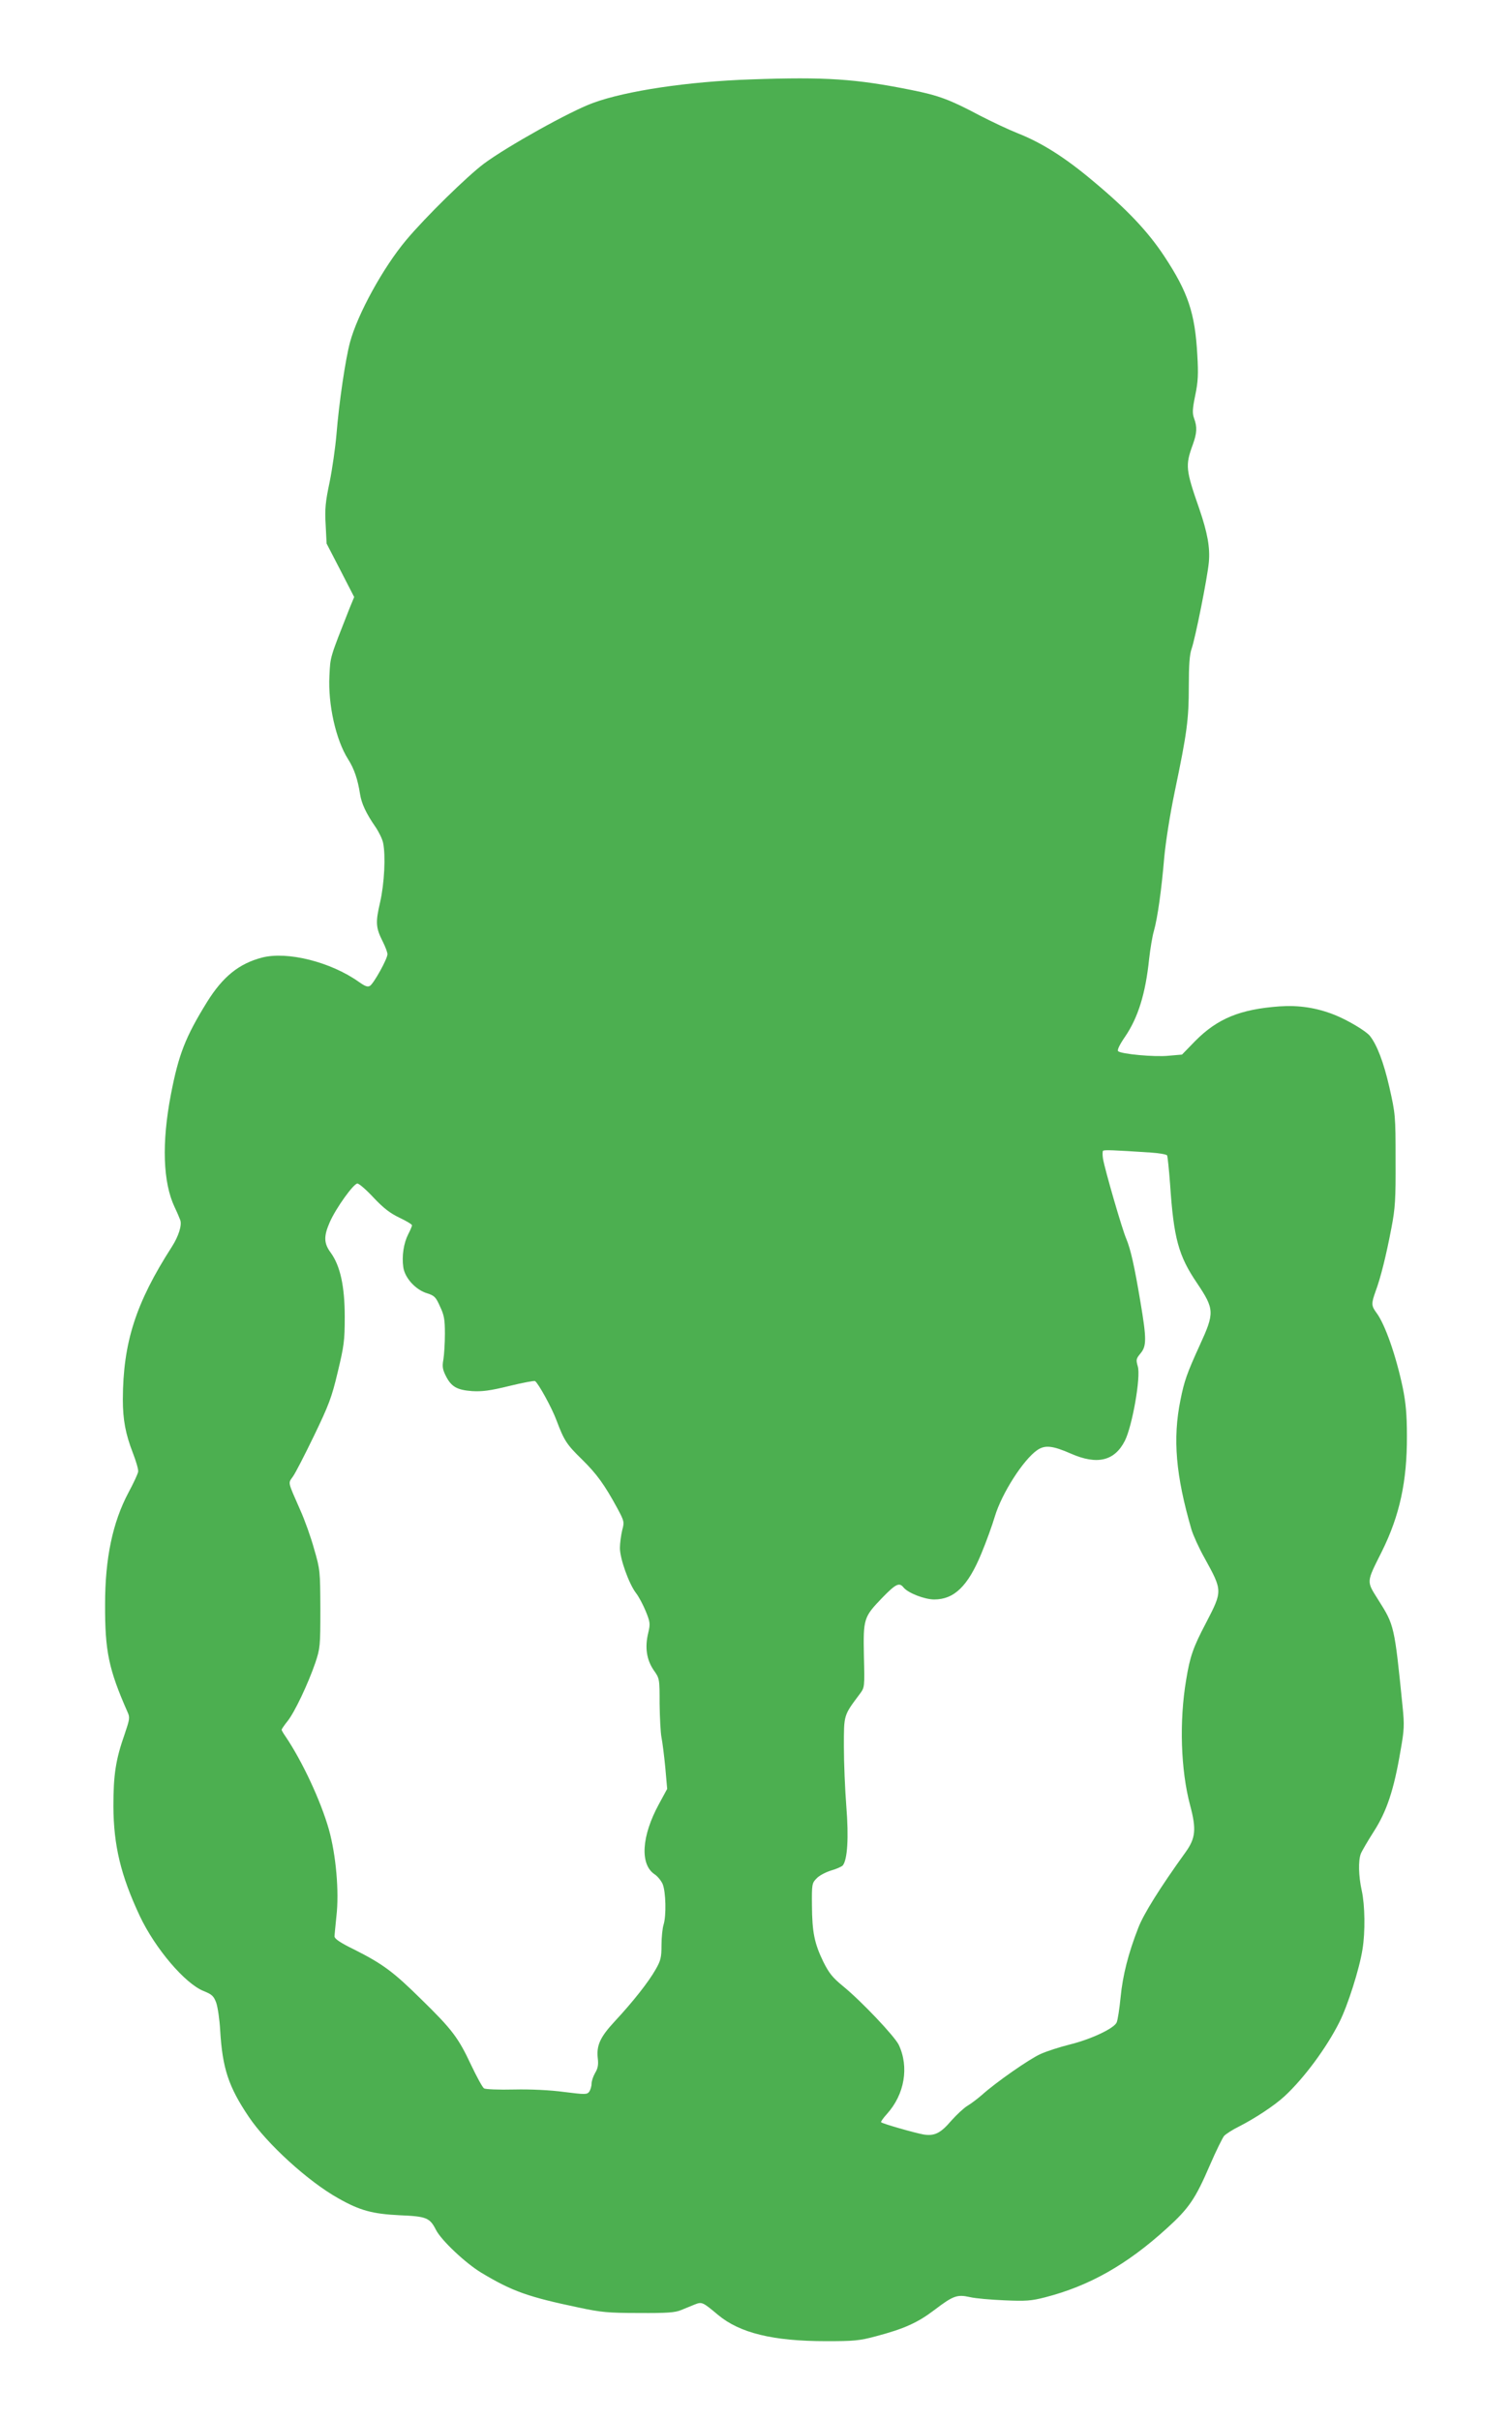<?xml version="1.0" standalone="no"?>
<!DOCTYPE svg PUBLIC "-//W3C//DTD SVG 20010904//EN"
 "http://www.w3.org/TR/2001/REC-SVG-20010904/DTD/svg10.dtd">
<svg version="1.0" xmlns="http://www.w3.org/2000/svg"
 width="800pt" height="1280pt" viewBox="0 0 800 1280"
 preserveAspectRatio="xMidYMid meet">
<g transform="translate(0,1280) scale(0.1,-0.1)"
fill="#4caf50" stroke="none">
<path d="M3974 12380 c-331 -11 -660 -60 -835 -124 -120 -43 -455 -230 -579
-322 -89 -67 -308 -281 -411 -404 -121 -144 -257 -391 -297 -540 -24 -89 -58
-316 -72 -490 -6 -69 -22 -181 -36 -250 -22 -104 -26 -142 -21 -225 l5 -100
73 -141 73 -142 -24 -58 c-106 -269 -102 -255 -107 -359 -8 -151 34 -339 99
-441 32 -50 51 -107 63 -184 8 -51 32 -102 81 -173 18 -26 37 -65 41 -85 14
-67 7 -214 -16 -315 -25 -107 -23 -134 15 -209 13 -26 24 -55 24 -65 0 -25
-72 -154 -92 -167 -13 -8 -26 -3 -60 21 -148 105 -378 163 -512 128 -122 -32
-207 -101 -290 -234 -115 -186 -151 -278 -192 -491 -49 -256 -42 -464 20 -595
13 -27 26 -58 30 -69 9 -27 -9 -85 -45 -141 -191 -297 -258 -507 -259 -806 0
-109 14 -183 53 -284 17 -44 30 -88 28 -99 -1 -10 -24 -60 -51 -110 -84 -158
-124 -348 -124 -591 -1 -249 19 -344 119 -571 13 -28 11 -38 -15 -115 -48
-136 -60 -216 -60 -383 1 -207 39 -366 140 -581 81 -171 238 -356 337 -396 45
-18 54 -27 67 -62 8 -23 18 -89 21 -147 12 -200 44 -297 151 -456 96 -143 315
-343 475 -432 113 -64 180 -82 323 -89 143 -6 160 -13 193 -78 29 -56 156
-175 238 -225 166 -100 249 -129 521 -186 113 -24 152 -28 314 -28 149 -1 193
2 225 16 22 9 54 22 71 29 38 15 42 13 123 -55 115 -96 291 -139 571 -139 147
0 176 2 265 26 148 39 221 72 309 139 100 76 120 83 188 68 29 -7 112 -14 183
-17 112 -5 141 -3 215 16 233 60 432 172 644 365 117 106 151 156 228 335 32
74 66 143 75 154 10 10 45 33 78 49 86 44 188 111 241 160 103 95 223 257 291
393 44 87 106 282 122 385 15 91 13 233 -4 310 -17 77 -19 158 -5 195 6 15 37
68 69 118 68 106 106 219 141 426 20 112 21 136 11 235 -43 428 -44 430 -128
563 -64 102 -65 90 18 256 95 191 134 373 133 612 0 113 -6 176 -22 255 -36
171 -94 336 -139 396 -28 38 -28 49 -4 116 26 70 55 186 83 333 20 104 23 151
22 360 0 235 -1 243 -33 385 -30 131 -65 223 -103 271 -21 26 -118 84 -189
112 -94 37 -187 51 -289 44 -208 -15 -328 -64 -446 -183 l-70 -72 -70 -6 c-74
-8 -253 9 -268 24 -6 6 8 35 37 77 68 100 108 226 127 411 6 53 17 120 25 147
20 70 41 223 55 390 8 84 30 226 57 355 63 302 73 374 73 551 0 111 4 168 15
198 20 59 83 373 91 457 7 78 -7 156 -51 284 -72 206 -74 229 -34 338 22 61
24 93 7 139 -10 27 -9 49 6 122 15 72 17 112 11 213 -12 222 -49 332 -175 523
-86 130 -196 247 -375 396 -148 125 -273 204 -400 254 -48 19 -139 62 -201 94
-158 84 -217 106 -362 135 -294 59 -453 70 -848 56z m2113 -5676 c46 -3 85
-10 88 -15 3 -5 10 -74 16 -153 19 -284 44 -378 142 -522 93 -139 94 -157 15
-329 -68 -149 -82 -189 -102 -289 -42 -206 -25 -400 58 -686 9 -30 40 -99 70
-152 95 -173 95 -172 7 -342 -68 -129 -85 -178 -105 -301 -37 -218 -29 -477
21 -664 34 -127 29 -174 -25 -249 -134 -186 -221 -325 -249 -398 -53 -135 -83
-253 -94 -369 -6 -60 -15 -120 -21 -133 -16 -32 -135 -88 -248 -116 -52 -13
-121 -35 -154 -50 -59 -26 -238 -151 -311 -217 -22 -19 -56 -45 -76 -57 -20
-12 -58 -48 -85 -78 -57 -67 -89 -83 -147 -74 -45 8 -218 57 -225 65 -3 2 11
22 31 44 93 103 118 248 62 366 -23 46 -197 230 -295 310 -55 45 -74 69 -104
129 -47 97 -59 156 -60 298 -1 110 0 118 24 142 13 15 48 33 76 42 29 8 57 21
63 27 25 31 32 148 19 311 -7 89 -13 231 -13 317 0 171 -2 164 84 279 26 35
26 35 22 200 -4 199 -1 207 96 308 73 75 91 84 114 55 24 -29 111 -63 162 -63
105 0 178 70 249 242 26 62 58 151 72 198 36 120 150 299 224 350 41 28 81 24
179 -19 139 -61 231 -38 285 69 39 78 85 338 68 393 -10 35 -9 40 14 68 33 39
33 77 0 273 -32 191 -52 279 -75 334 -21 47 -113 365 -123 423 -3 19 -3 38 0
42 6 6 53 4 251 -9z m-4110 -239 c53 -56 87 -82 137 -106 36 -17 66 -35 66
-40 0 -4 -9 -26 -20 -47 -24 -47 -35 -116 -26 -176 9 -57 66 -119 127 -137 37
-12 45 -19 67 -69 22 -46 26 -69 26 -145 0 -49 -4 -111 -8 -136 -7 -37 -4 -53
13 -87 29 -57 59 -74 139 -80 53 -3 94 2 196 27 70 17 132 29 137 26 17 -11
89 -141 114 -209 40 -106 53 -126 135 -206 78 -77 118 -132 186 -257 37 -69
38 -73 26 -117 -6 -26 -12 -68 -12 -94 0 -56 47 -188 85 -238 15 -19 38 -63
52 -97 23 -57 24 -66 13 -113 -19 -77 -9 -142 28 -197 32 -45 32 -46 32 -179
1 -73 5 -153 10 -178 5 -25 14 -96 20 -158 l10 -114 -44 -81 c-92 -169 -101
-319 -22 -371 15 -10 34 -33 42 -51 17 -41 20 -167 5 -215 -6 -19 -11 -68 -11
-109 0 -64 -4 -81 -31 -128 -38 -67 -121 -172 -216 -274 -78 -84 -98 -128 -90
-197 4 -33 0 -53 -14 -76 -10 -17 -19 -43 -19 -57 0 -14 -6 -33 -12 -42 -12
-16 -21 -16 -133 -2 -73 10 -177 15 -265 13 -80 -2 -151 1 -159 6 -8 5 -38 60
-68 123 -68 145 -100 188 -265 349 -146 144 -202 186 -355 263 -72 35 -103 56
-103 69 0 9 5 57 10 107 15 129 -2 323 -40 459 -43 151 -140 359 -229 491 -12
17 -21 33 -21 36 0 3 14 24 31 45 38 47 109 198 147 308 26 78 27 89 27 286
-1 201 -1 207 -33 317 -17 62 -50 154 -73 205 -68 155 -65 141 -40 177 13 17
63 115 112 216 79 164 94 203 126 338 33 138 37 165 37 292 0 162 -24 270 -74
339 -37 50 -38 87 -5 162 33 75 126 204 146 204 9 0 48 -34 86 -75z"/>
</g>
</svg>

